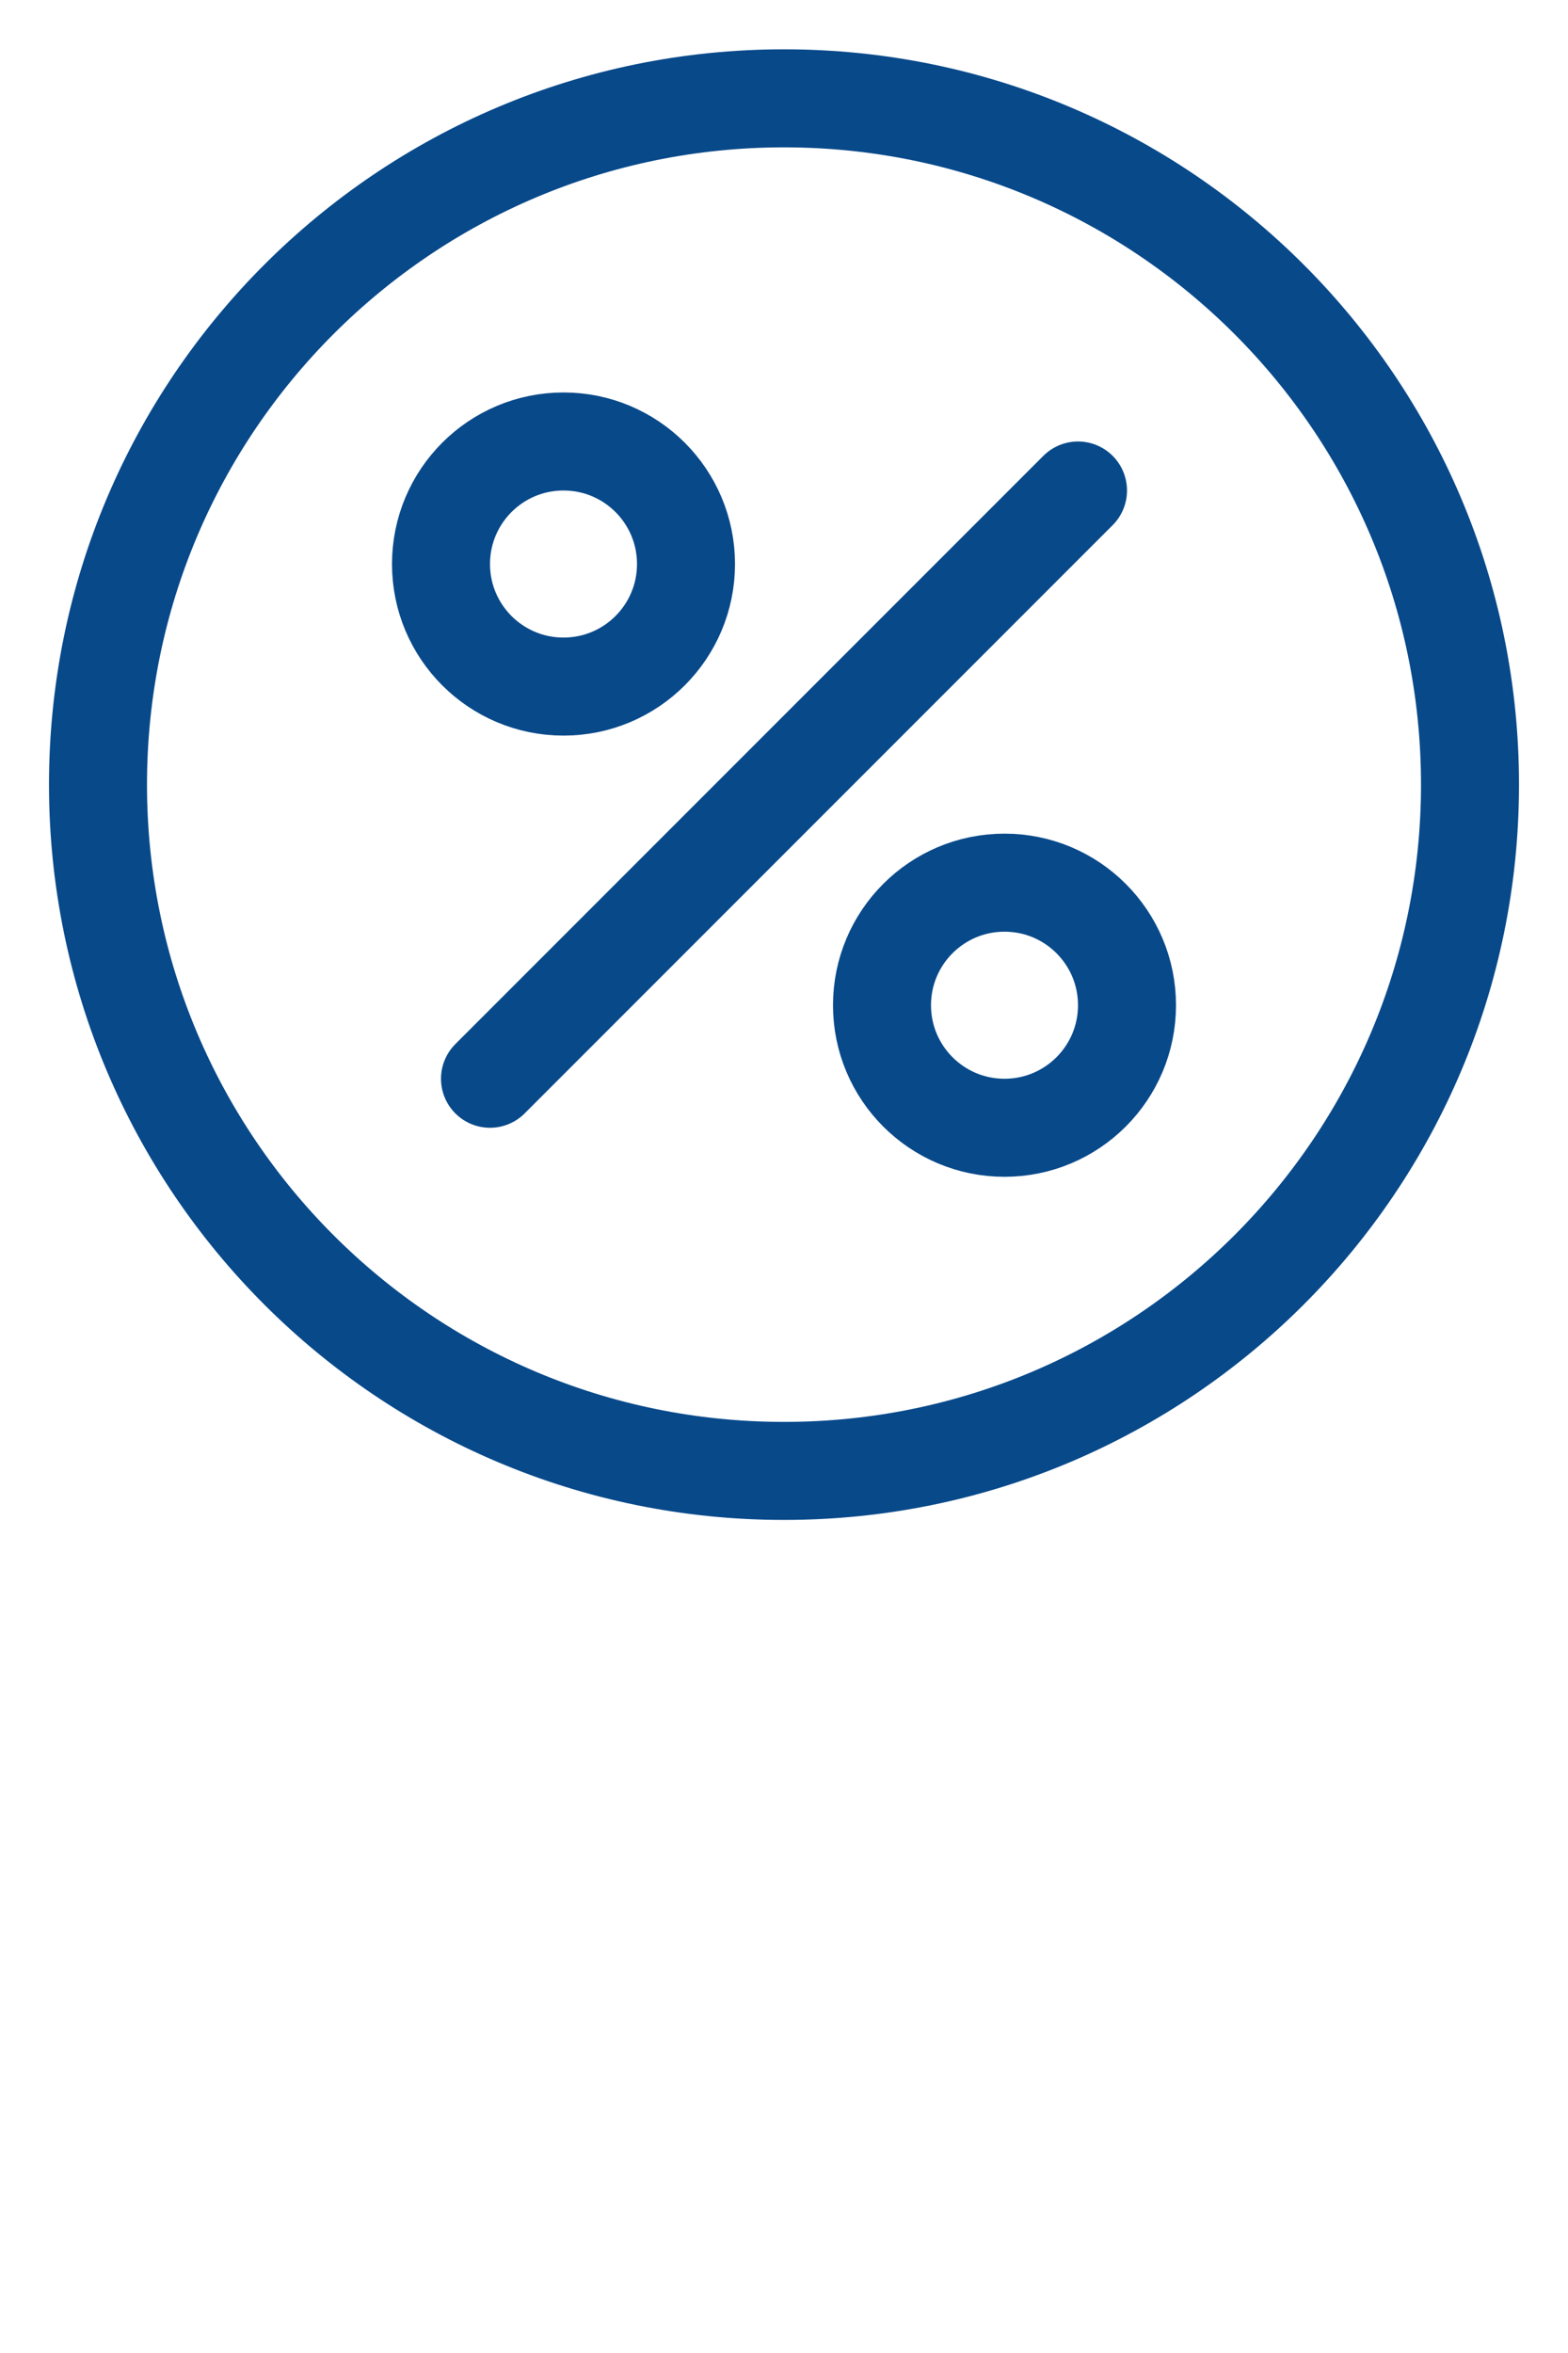 <svg width="32" height="48" viewBox="0 0 32 48" fill="none" xmlns="http://www.w3.org/2000/svg">
<path d="M16 30.006C23.732 30.006 30 23.738 30 16.006C30 8.274 23.732 2.006 16 2.006C8.268 2.006 2 8.274 2 16.006C2 23.738 8.268 30.006 16 30.006Z" stroke="#08498A" stroke-width="2" stroke-linecap="round" stroke-linejoin="round"/>
<path d="M11.5 14.006C12.881 14.006 14 12.887 14 11.506C14 10.125 12.881 9.006 11.5 9.006C10.119 9.006 9 10.125 9 11.506C9 12.887 10.119 14.006 11.5 14.006Z" stroke="#08498A" stroke-width="2" stroke-linecap="round" stroke-linejoin="round"/>
<path d="M20.5 23.006C21.881 23.006 23 21.887 23 20.506C23 19.125 21.881 18.006 20.5 18.006C19.119 18.006 18 19.125 18 20.506C18 21.887 19.119 23.006 20.5 23.006Z" stroke="#08498A" stroke-width="2" stroke-linecap="round" stroke-linejoin="round"/>
<path d="M10 22.006L22 10.006" stroke="#08498A" stroke-width="2" stroke-linecap="round" stroke-linejoin="round"/>
</svg>
